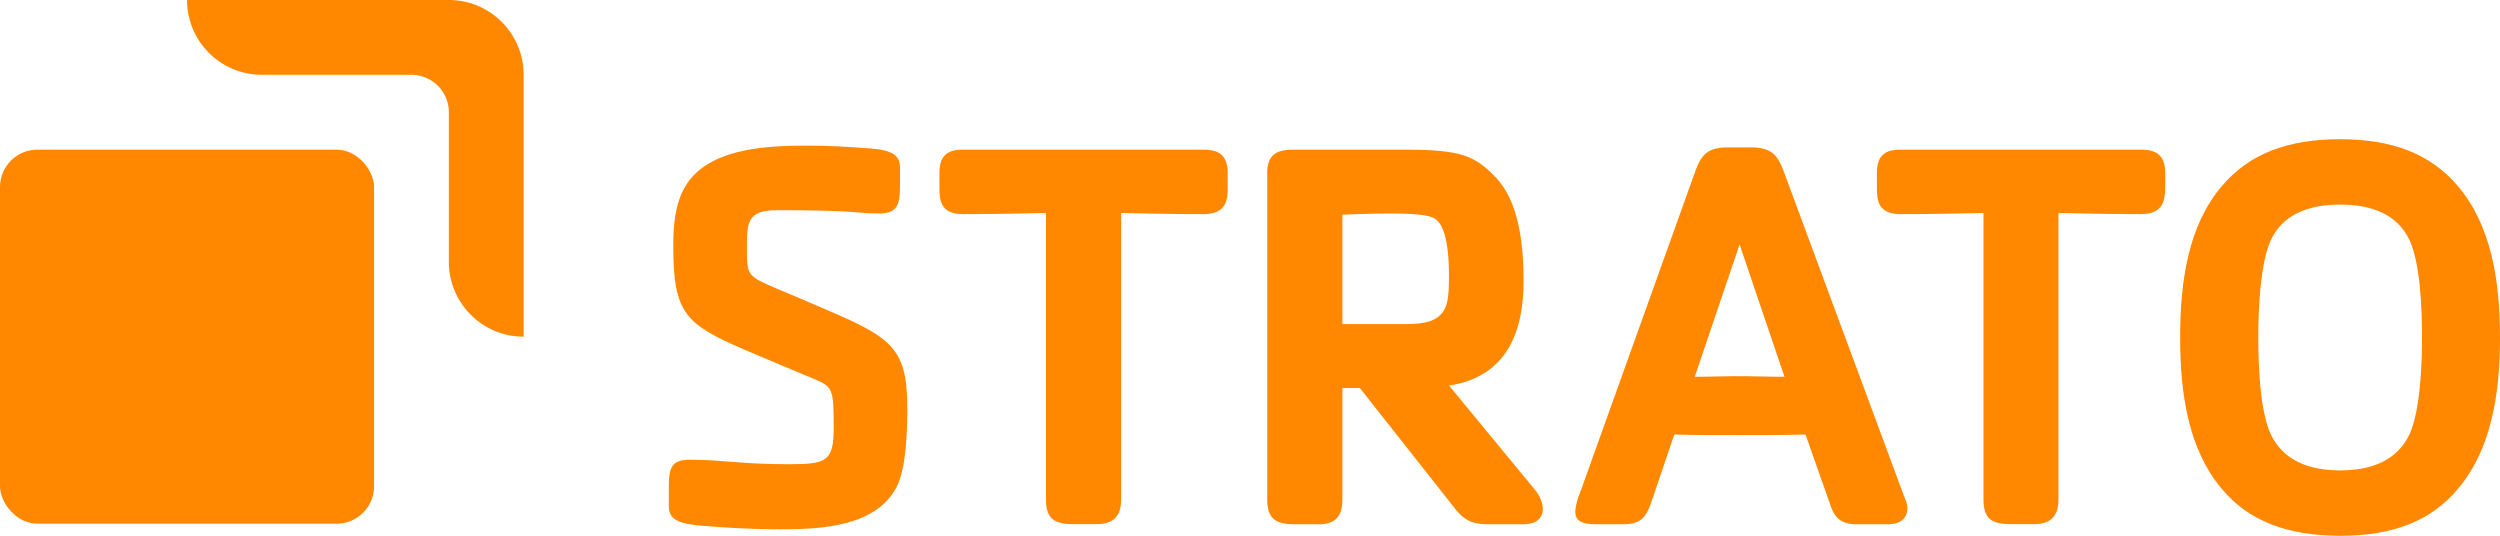 <svg id="strato" xmlns="http://www.w3.org/2000/svg" viewBox="0 0 480 102.92"><defs><style>.strato-orange{fill:#f80;}</style></defs><path class="strato-orange" d="M471.92,93.87c-5.17,6.14-12.38,9-22.61,9s-17.66-2.91-22.72-9c-6.35-7.53-8-18-8-29.07s1.62-21.54,8-29.07c5.28-6.25,12.71-9,22.72-9s17.34,2.8,22.61,9c6.36,7.53,8.08,18,8.08,29.07S478.28,86.34,471.92,93.87Zm-9.26-47.7c-2.36-5.06-7.32-6.89-13.35-6.89s-11,1.83-13.35,6.89c-2,4.52-2.37,13.14-2.37,18.63s.32,14,2.37,18.52c2.37,5.06,7.32,7,13.35,7s11-1.94,13.35-7c2-4.52,2.37-13,2.37-18.52S464.71,50.69,462.66,46.17Z"/><path class="strato-orange" d="M411.05,41.11c-6.14,0-11.2-.11-15.83-.22v55c0,3.23-1.51,4.74-4.63,4.74H386c-3.56,0-5.17-1-5.17-4.74v-55c-4.63.11-9.8.22-15.94.22-4.41,0-4.52-2.8-4.52-5.06V33.14c0-3.66,2-4.41,4.52-4.41h46.2c2.47,0,4.63.75,4.63,4.41v2.91C415.68,38.31,415.46,41.11,411.05,41.11Z"/><path class="strato-orange" d="M362.38,100.66h-5.92c-3.34,0-4.31-1.62-5.06-3.77l-4.74-13.46c-4.63.11-8.08.11-12.82.11-4.52,0-8.5,0-12.38-.11l-4.31,12.71c-1,2.9-1.83,4.52-5.49,4.52h-5c-3.66,0-4.2-1-4.2-2.59a11.49,11.49,0,0,1,.86-3.33l22.08-61.6c1.18-3.34,2.36-4.84,6.35-4.84h4.41c4,0,5.17,1.5,6.36,4.73l23.26,62.78a4.65,4.65,0,0,1,.43,1.62C366.26,100.12,364.1,100.66,362.38,100.66ZM334,46.93l-8.61,25.41c2.47,0,5.38-.11,8.5-.11,3.34,0,5.6.11,8.73.11Z"/><path class="strato-orange" d="M292.41,100.66H286c-2.69,0-4.52-.33-6.56-2.91L261.08,74.49h-3.34V95.92c0,3.23-1.4,4.74-4.52,4.74h-4.63c-3.55,0-5.28-1-5.28-4.74V33.14c0-4.2,2.91-4.41,5.28-4.41h19.92c11.3,0,14.21.75,18.41,5.06,4,4,5.6,10.87,5.6,20.13,0,8.83-2.58,14.33-7.1,17.45A16.84,16.84,0,0,1,278.2,74l16.48,20C296.83,96.57,297.26,100.66,292.41,100.66Zm-17.12-58.8C273.57,41,268.94,41,267,41c-3.44,0-6.24.11-9.26.22v21h12.17c3.87,0,5.81-.65,7-2.16,1-1.29,1.29-3,1.29-7C278.2,48.65,277.77,43.16,275.29,41.86Z"/><path class="strato-orange" d="M231.09,41.11c-6.14,0-11.2-.11-15.83-.22v55c0,3.23-1.51,4.74-4.63,4.74H206c-3.56,0-5.17-1-5.17-4.74v-55c-4.63.11-9.8.22-15.94.22-4.41,0-4.52-2.8-4.52-5.06V33.14c0-3.66,2-4.41,4.52-4.41h46.2c2.47,0,4.63.75,4.63,4.41v2.91C235.72,38.31,235.5,41.11,231.09,41.11Z"/><path class="strato-orange" d="M172.13,93.55c-4,7.54-14.32,8.08-22.29,8.08-6.14,0-12.28-.43-15.83-.76-4.41-.43-5.6-1.5-5.6-3.76V93.44c0-3.87.65-5.17,4.09-5.17,6.36,0,9.59.86,18.95.86,7.22,0,8.62-.53,8.62-7,0-7.33-.11-7.86-3.77-9.37-4.63-1.94-9.05-3.77-13.57-5.71-11.2-4.84-13.46-7-13.46-19.81,0-8.19,1.51-14.54,10.66-17.55,4-1.3,8.62-1.73,15-1.73,4.95,0,7.54.22,12.17.54,4.41.33,5.7,1.4,5.7,3.77v3.55c0,3.88-.75,5.17-4.2,5.17-3.76,0-4.09-.64-19.38-.64-6,0-5.81,2.58-5.81,7.86,0,3.87.11,4.74,3.77,6.35,2.9,1.29,5.92,2.48,8.83,3.77,15,6.35,18.19,7.86,18.19,20.14C174.17,82.57,174.07,89.78,172.13,93.55Z"/><path class="strato-orange" d="M50.27,14.36A14.36,14.36,0,0,1,35.91,0H86.18a14.36,14.36,0,0,1,14.36,14.36V64.64A14.36,14.36,0,0,1,86.18,50.27V21.55A7.19,7.19,0,0,0,79,14.36Z"/><rect class="strato-orange" y="28.73" width="71.82" height="71.82" rx="7.18"/></svg>